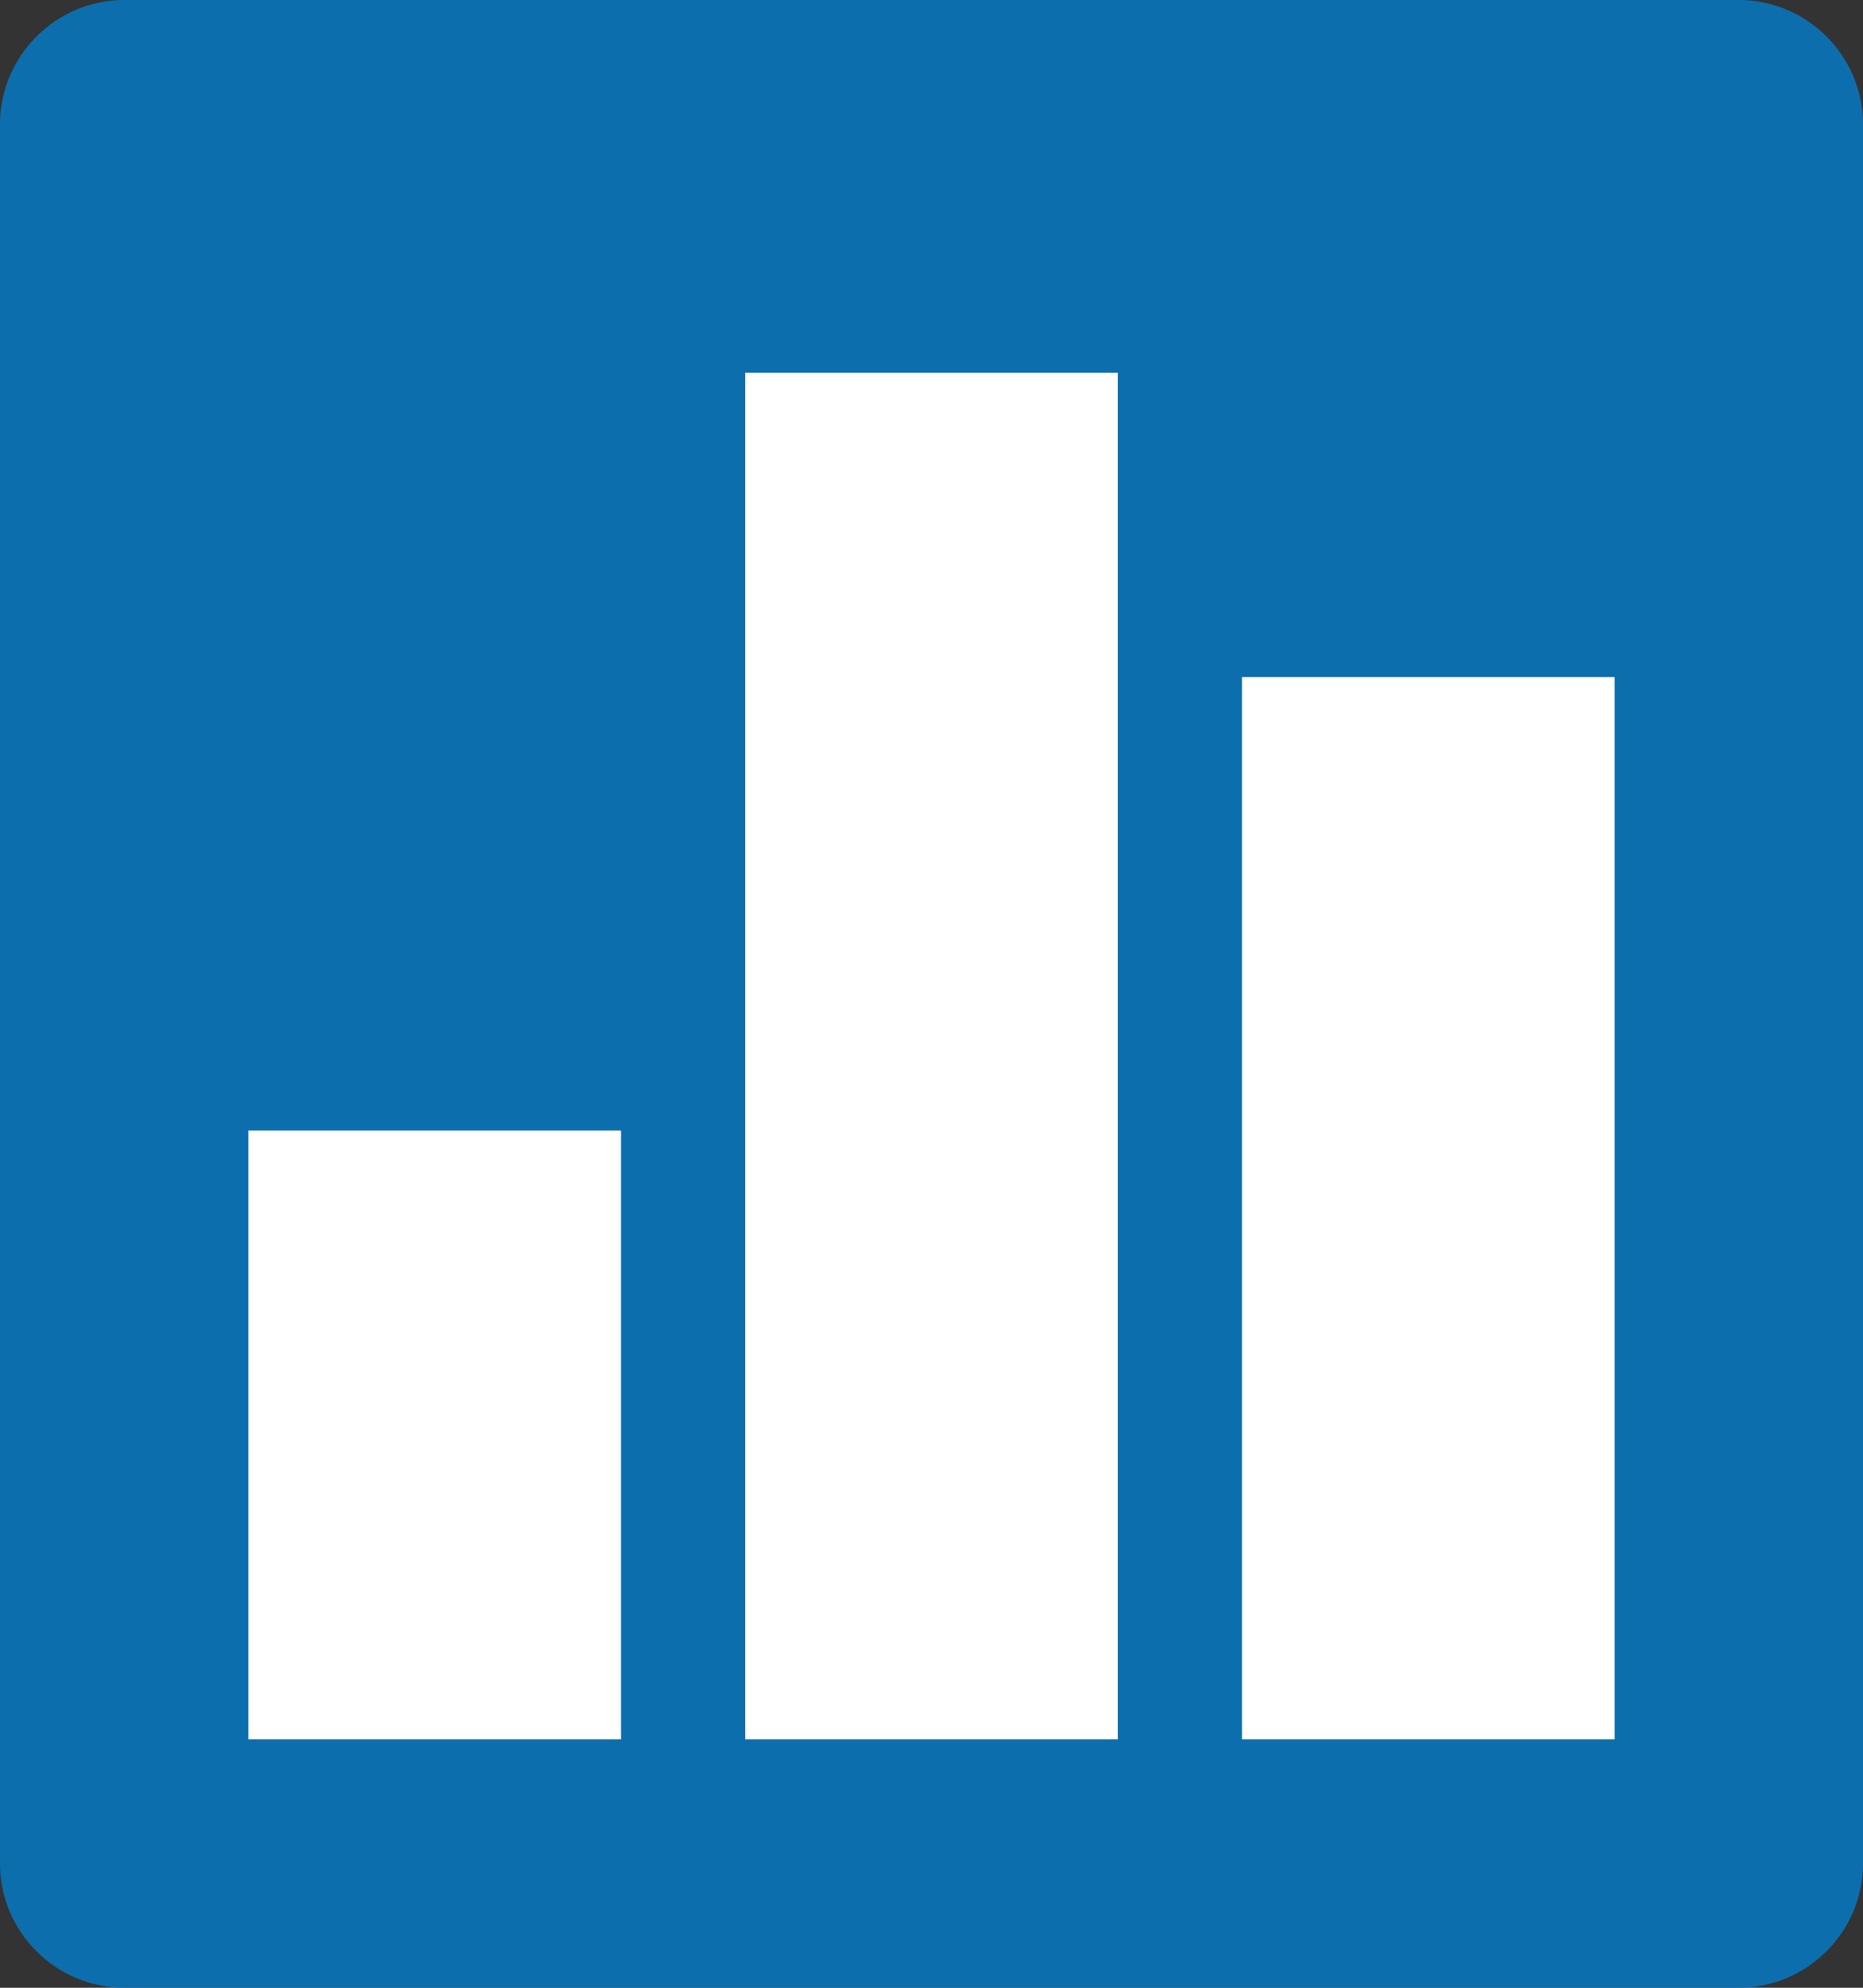 <?xml version="1.0" encoding="utf-8"?>
<!-- Generator: Adobe Illustrator 19.2.1, SVG Export Plug-In . SVG Version: 6.00 Build 0)  -->
<svg version="1.1" xmlns="http://www.w3.org/2000/svg" xmlns:xlink="http://www.w3.org/1999/xlink" x="0px" y="0px"
	 viewBox="0 0 60 64" style="enable-background:new 0 0 60 64;" xml:space="preserve">
<rect x="0" y="0" width="60" height="64" fill="#333333" stroke="none"/>
<style type="text/css">
	.st0{fill:#FFFFFF;}
	.st1{fill:#0D6EAE;}
</style>
<g id="Layer_2">
	<rect x="4.3" y="6.6" class="st0" width="53.7" height="53.7"/>
</g>
<g id="Layer_1">
	<g>
		<path class="st1" d="M4,0C1.8,0,0,1.8,0,4v56c0,2.2,1.8,4,4,4h52c2.2,0,4-1.8,4-4V4c0-2.2-1.8-4-4-4H4z M52,21.8V56H40V21.8H52z
			 M36,12v44H24V12H36z M20,36.4V56H8V36.4H20z"/>
	</g>
</g>
</svg>

